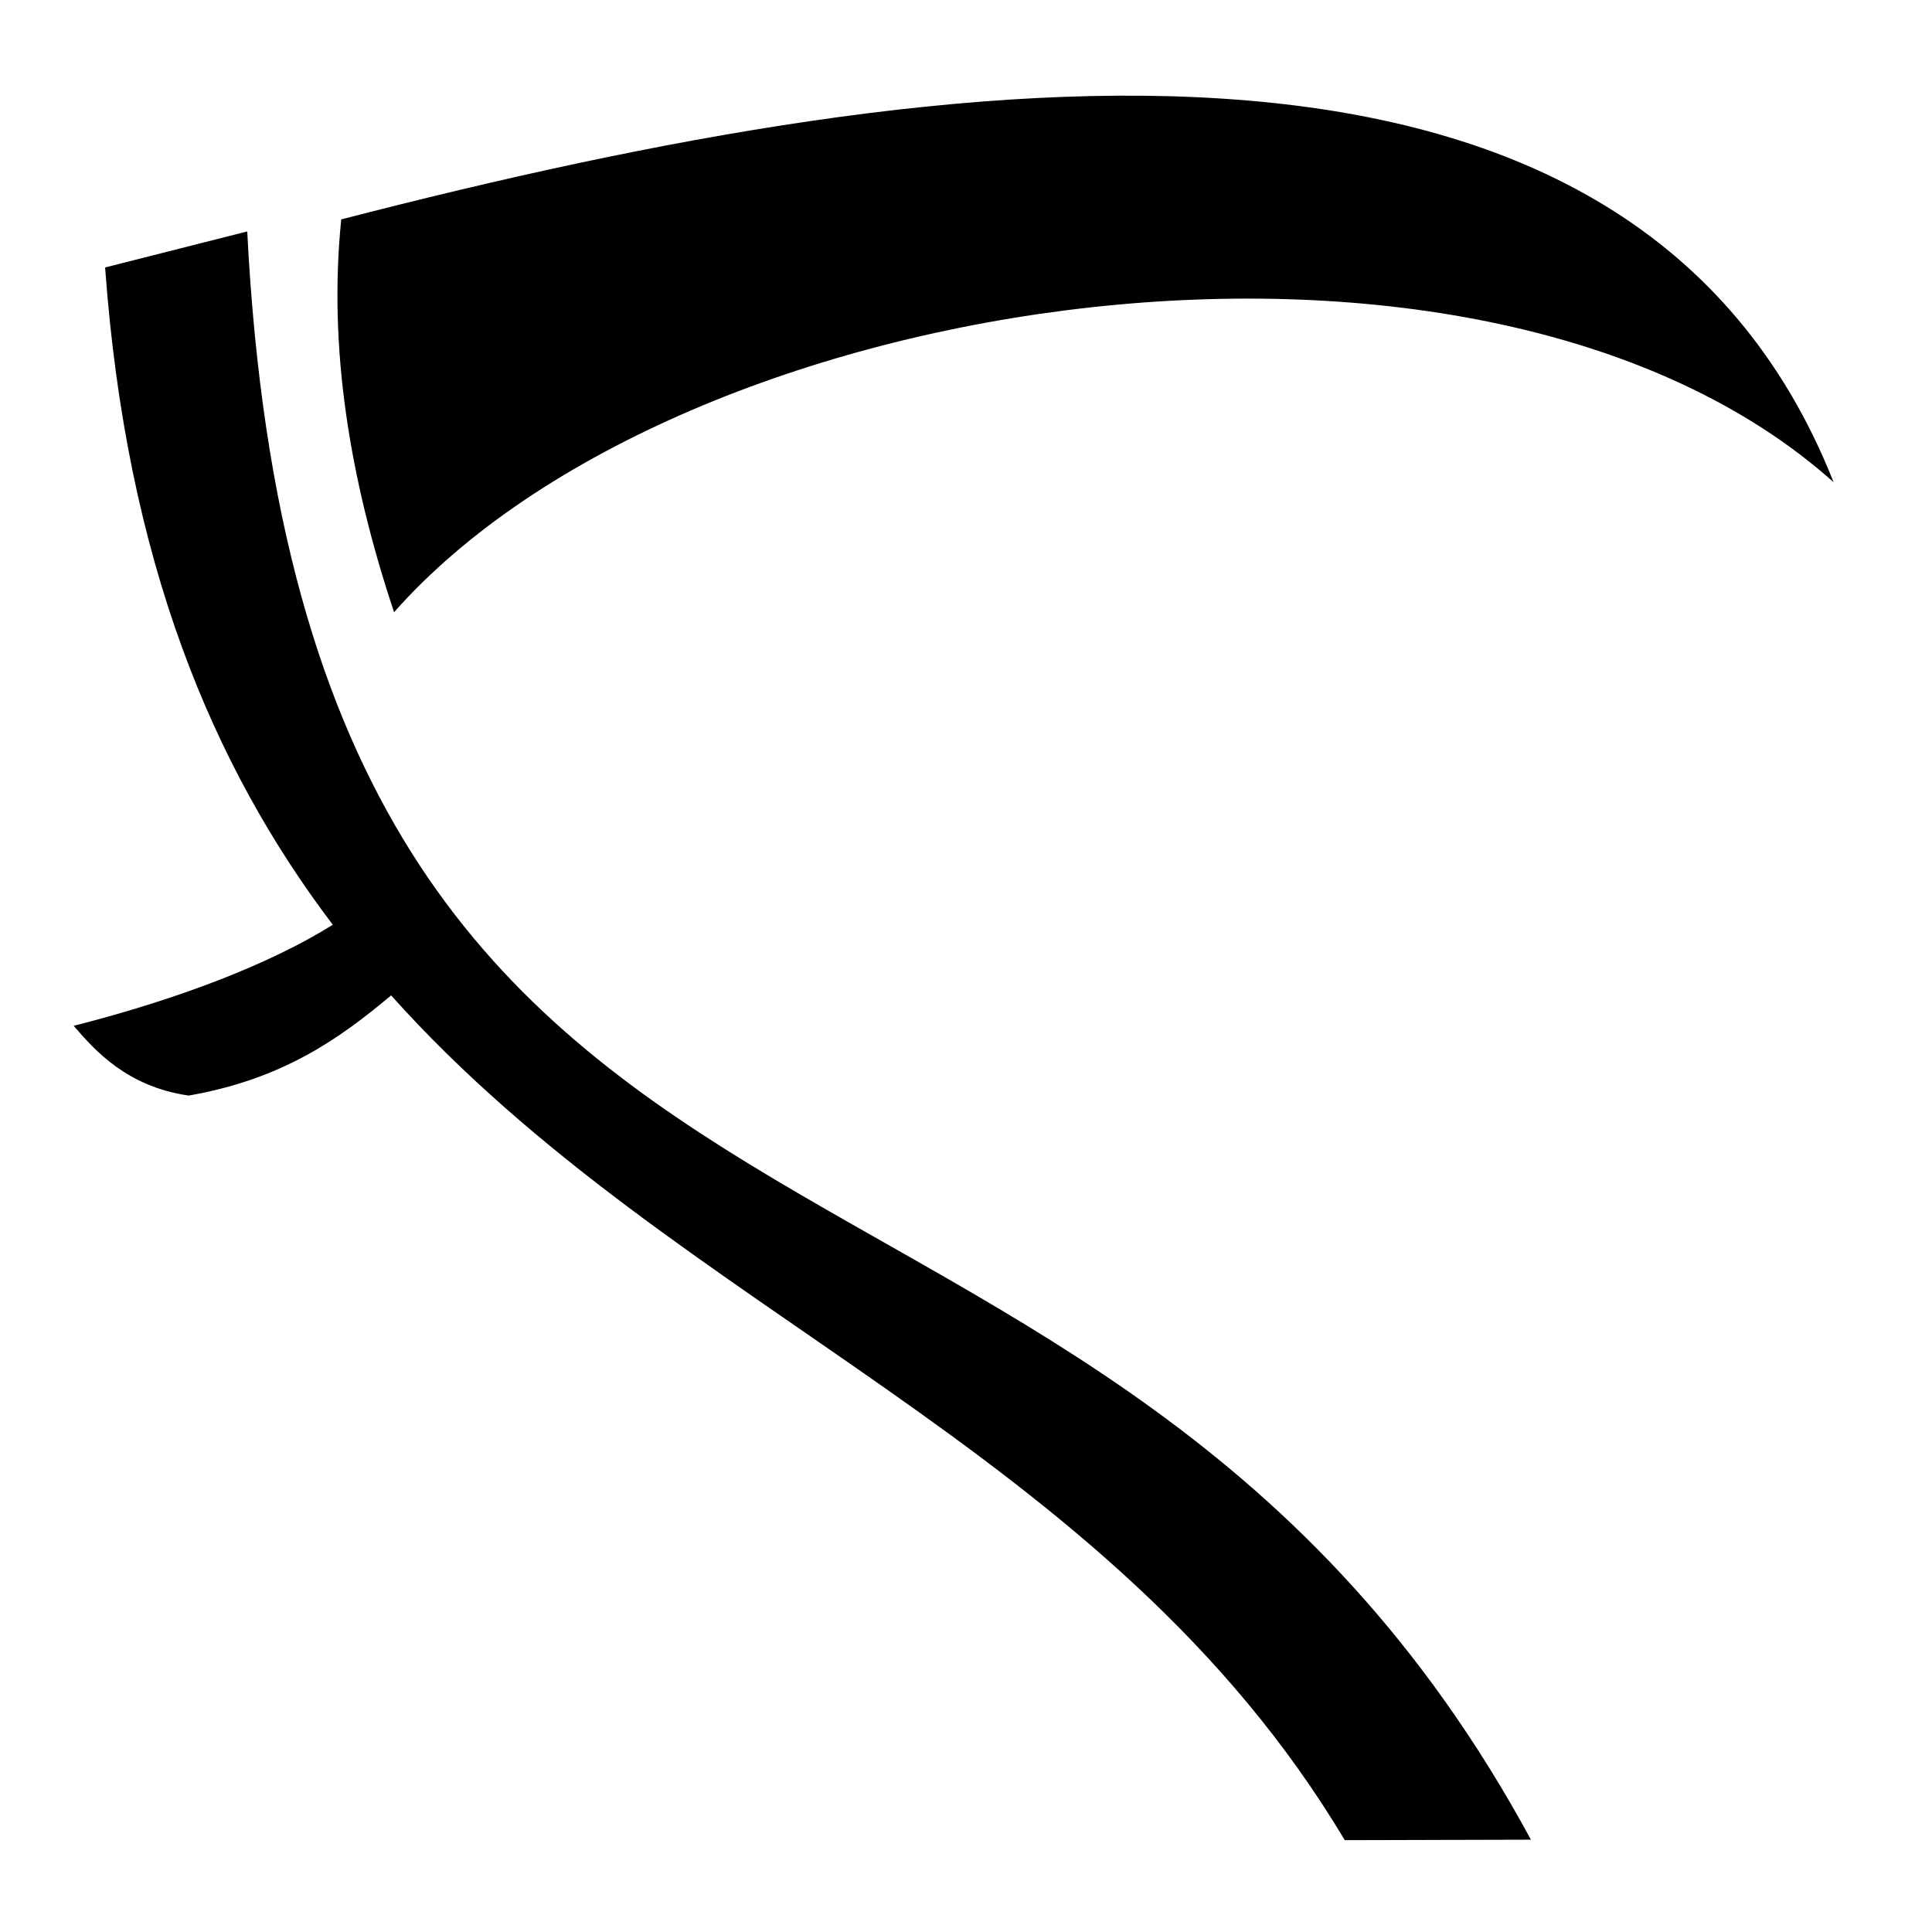 <?xml version="1.0" encoding="utf-8"?>
<!-- Скачано с сайта svg4.ru / Downloaded from svg4.ru -->
<svg fill="#000000" width="800px" height="800px" viewBox="0 0 32 32" version="1.1" xmlns="http://www.w3.org/2000/svg">
<title>scythe</title>
<path d="M30.37 7.986c-3.313-8.368-14.331-7.038-24.718-4.352v0c-0.217 2.126 0.139 4.3 0.875 6.506 4.777-5.401 18.035-7.344 23.842-2.154zM4.096 3.833v0l-2.355 0.597c0.352 4.869 1.78 8.261 3.771 10.887-1.032 0.645-2.539 1.227-4.291 1.674 0.353 0.412 0.888 1.009 1.904 1.155 1.55-0.27 2.49-0.935 3.353-1.659 4.757 5.314 11.871 7.423 15.796 13.992l3.083-0.008c-7.201-13.292-20.303-7.709-21.262-26.638z"></path>
</svg>